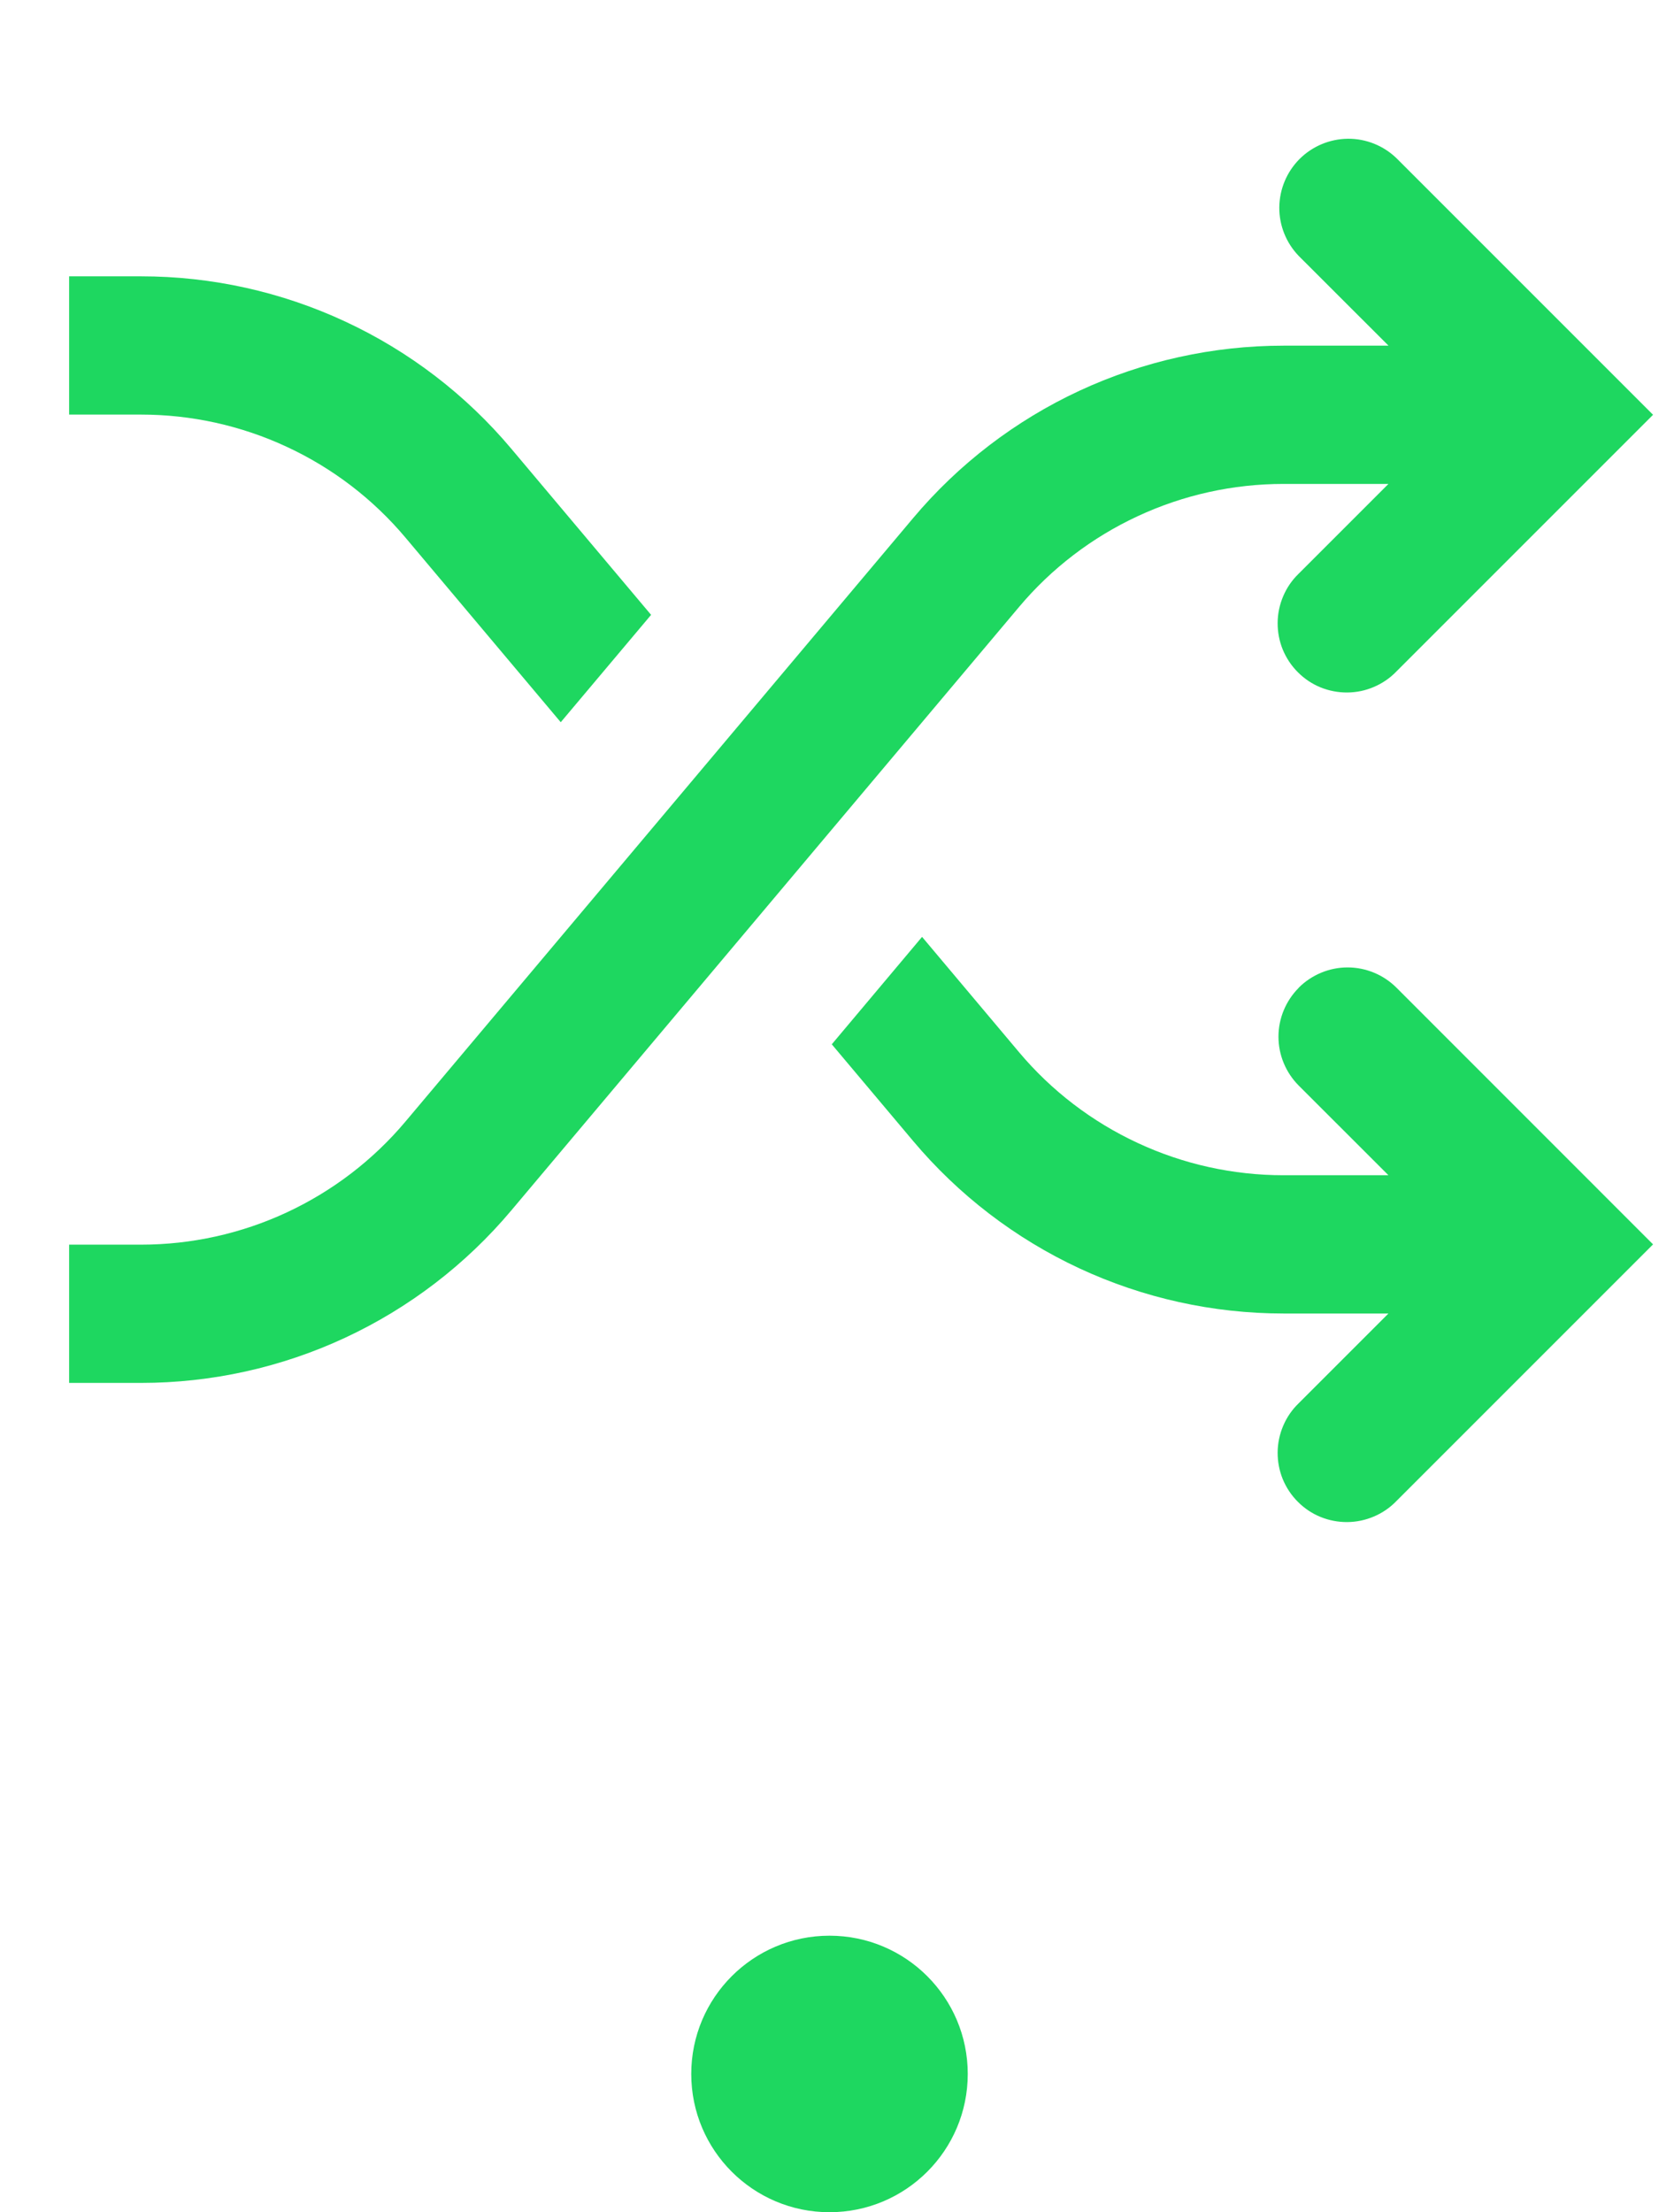 <svg xmlns="http://www.w3.org/2000/svg" fill="none" viewBox="0 0 24 32" height="32" width="24">
<path fill="#1ED760" d="M18.788 3.702C18.606 3.513 18.505 3.261 18.507 2.999C18.51 2.736 18.615 2.486 18.8 2.3C18.986 2.115 19.236 2.01 19.499 2.007C19.761 2.005 20.013 2.106 20.202 2.288L23.914 6L20.202 9.712C20.11 9.808 19.999 9.884 19.877 9.936C19.755 9.989 19.624 10.016 19.491 10.017C19.359 10.018 19.227 9.993 19.104 9.943C18.981 9.893 18.869 9.818 18.776 9.724C18.682 9.631 18.608 9.519 18.557 9.396C18.507 9.273 18.482 9.141 18.483 9.009C18.484 8.876 18.512 8.745 18.564 8.623C18.616 8.501 18.692 8.39 18.788 8.298L20.086 7H18.568C17.839 7 17.119 7.159 16.458 7.467C15.797 7.774 15.211 8.222 14.742 8.78L7.396 17.51C6.739 18.291 5.919 18.919 4.994 19.35C4.069 19.781 3.061 20.004 2.04 20.004H1V18.004H2.04C2.769 18.004 3.489 17.845 4.15 17.537C4.811 17.229 5.397 16.781 5.866 16.223L13.211 7.493C13.868 6.712 14.688 6.084 15.614 5.653C16.54 5.223 17.548 5 18.569 5H20.087L18.788 3.702Z"></path>
<path fill="#1ED760" d="M18.788 14.289C18.601 14.477 18.495 14.731 18.495 14.996C18.495 15.261 18.601 15.515 18.788 15.703L20.086 17H18.568C17.839 17 17.119 16.841 16.458 16.533C15.797 16.226 15.211 15.778 14.742 15.22L13.339 13.552L12.033 15.106L13.211 16.506C13.868 17.287 14.688 17.915 15.613 18.346C16.539 18.777 17.547 19 18.568 19H20.086L18.788 20.298C18.692 20.39 18.616 20.501 18.564 20.623C18.512 20.745 18.484 20.876 18.483 21.009C18.482 21.141 18.507 21.273 18.557 21.396C18.608 21.519 18.682 21.631 18.776 21.724C18.869 21.818 18.981 21.893 19.104 21.943C19.227 21.993 19.359 22.018 19.491 22.017C19.624 22.016 19.755 21.988 19.877 21.936C19.999 21.884 20.11 21.808 20.202 21.712L23.914 18L20.202 14.287C20.015 14.1 19.76 13.994 19.495 13.994C19.23 13.994 18.976 14.1 18.788 14.287V14.289ZM7.396 6.49L9.419 8.894L8.112 10.447L5.866 7.777C5.397 7.219 4.811 6.771 4.15 6.464C3.489 6.156 2.769 5.997 2.04 5.997H1V3.997H2.04C3.061 3.997 4.069 4.22 4.994 4.651C5.919 5.081 6.739 5.709 7.396 6.49Z"></path>
<circle fill="#1ED760" r="2" cy="30" cx="12"></circle>
</svg>
